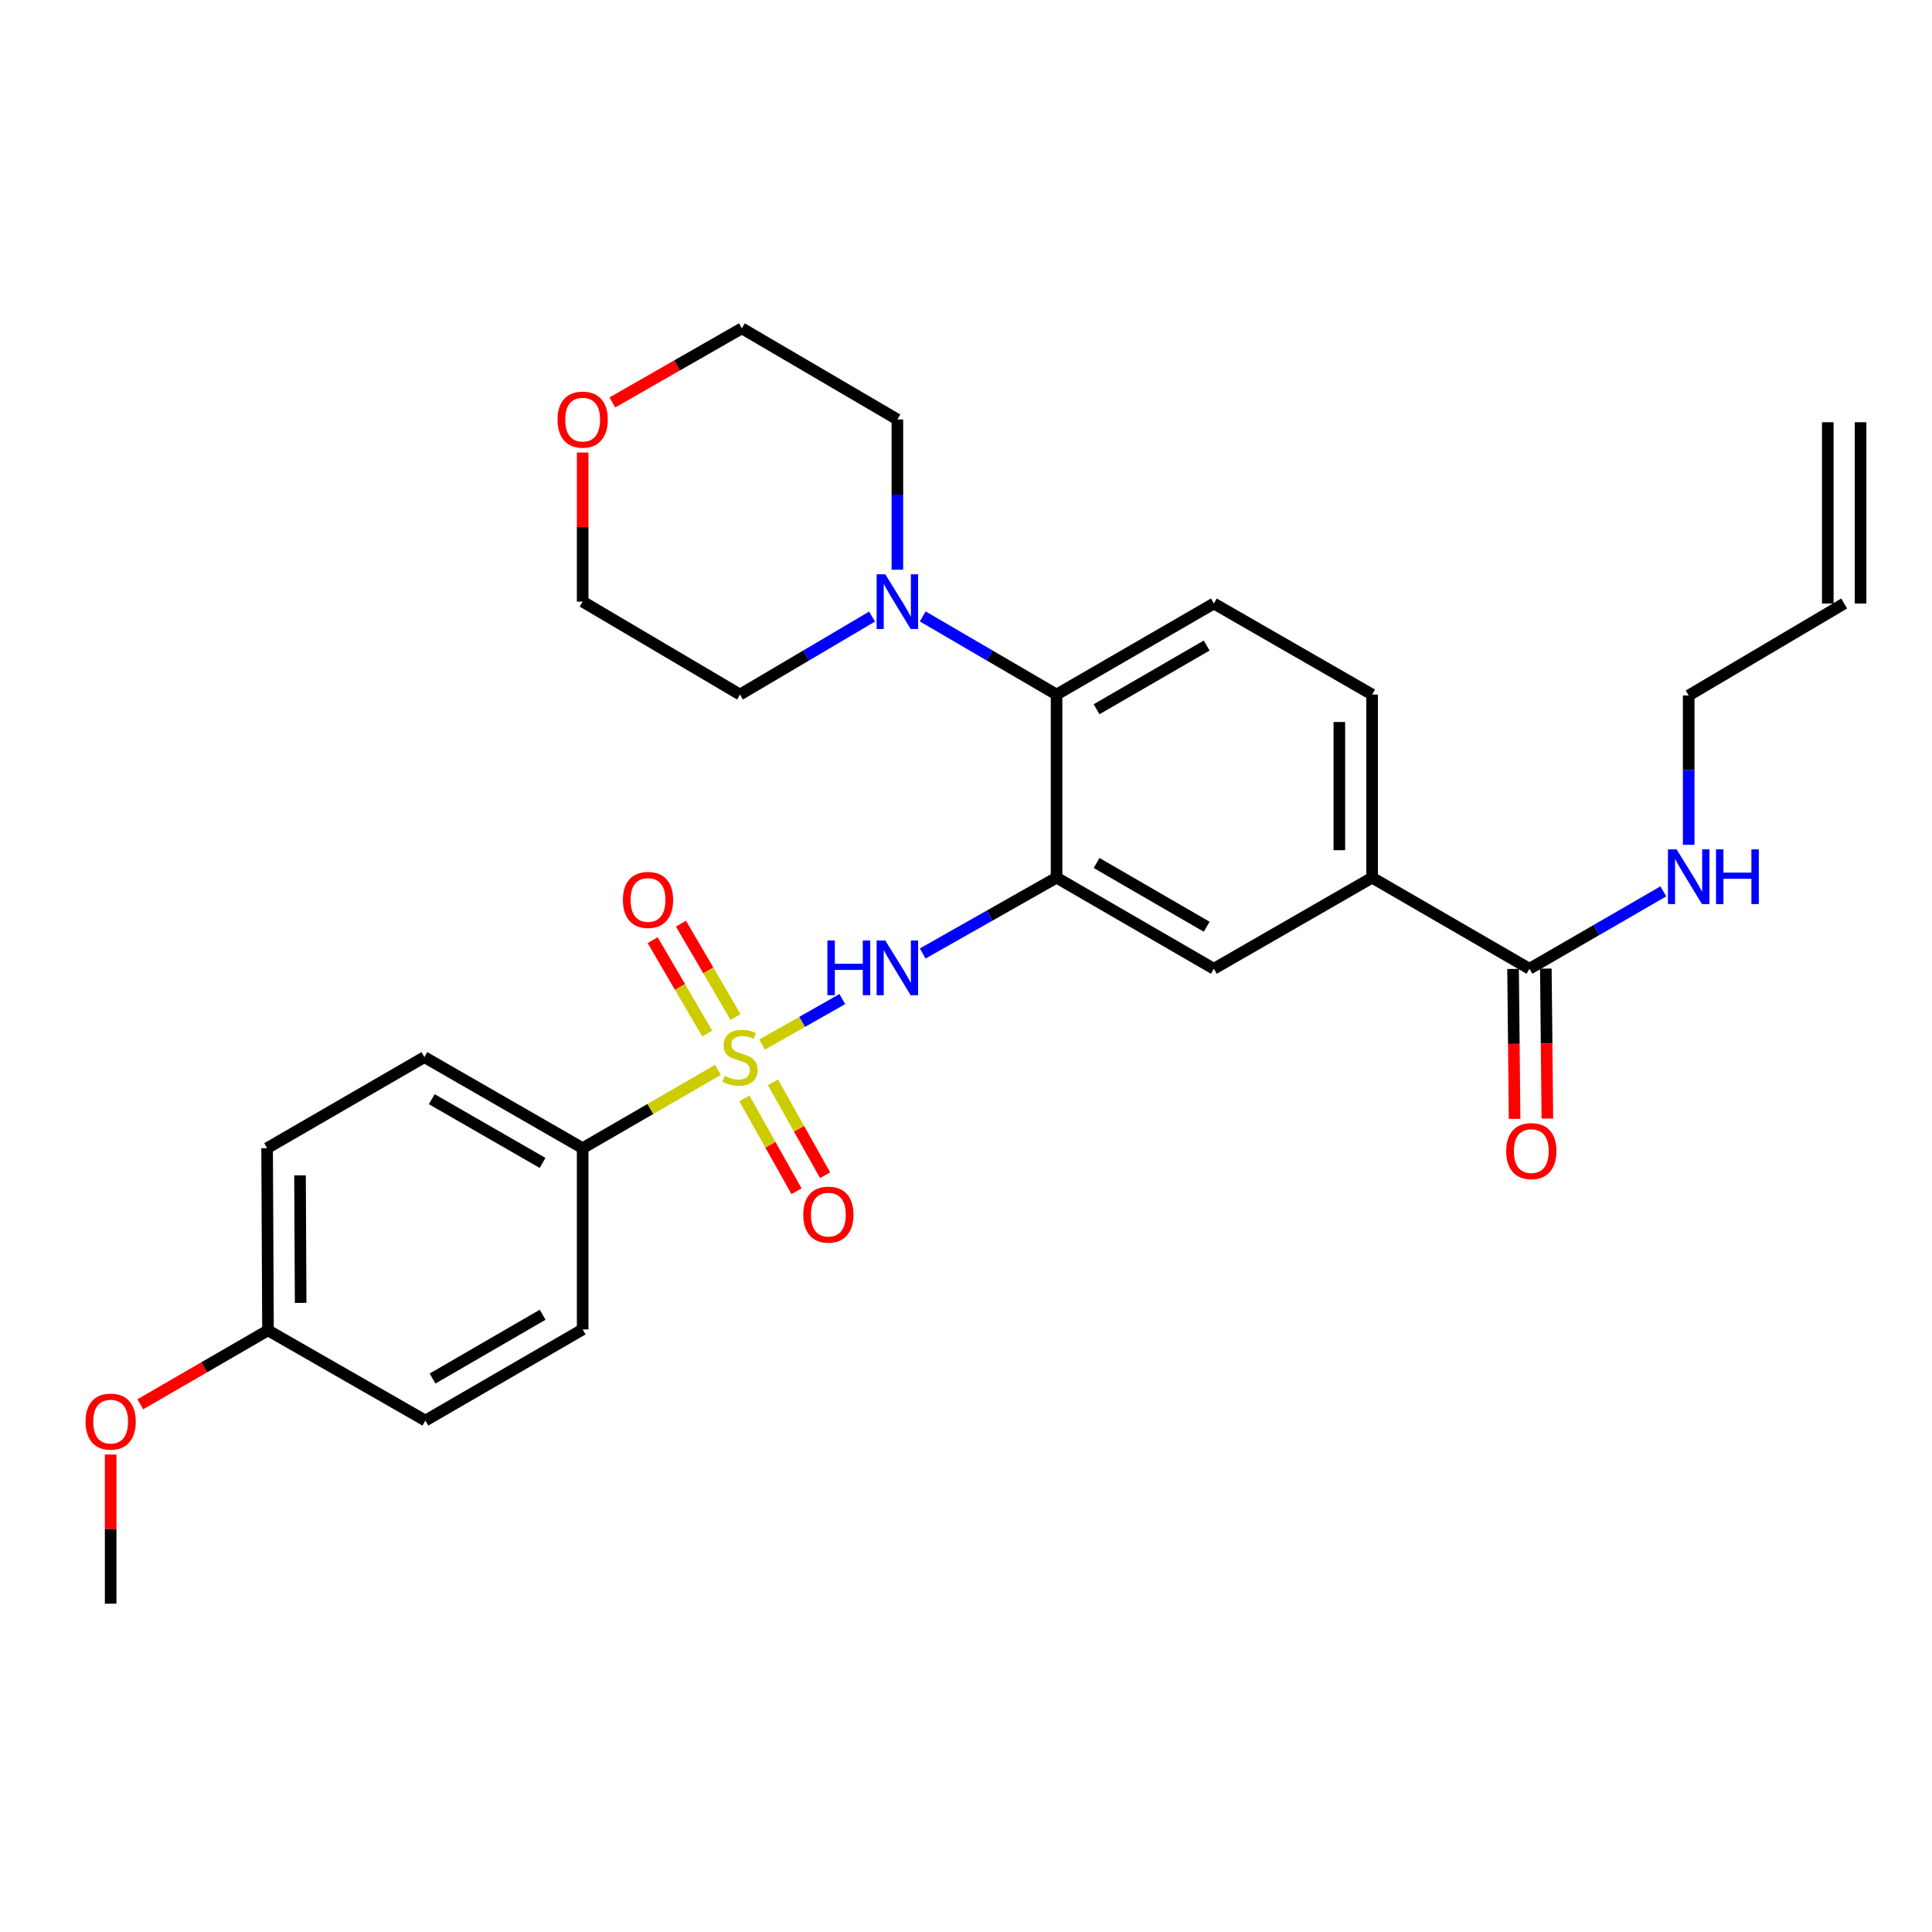 <?xml version='1.0' encoding='iso-8859-1'?>
<svg version='1.1' baseProfile='full'
              xmlns='http://www.w3.org/2000/svg'
                      xmlns:rdkit='http://www.rdkit.org/xml'
                      xmlns:xlink='http://www.w3.org/1999/xlink'
                  xml:space='preserve'
width='1000px' height='1000px' viewBox='0 0 1000 1000'>
<!-- END OF HEADER -->
<rect style='opacity:1.0;fill:#FFFFFF;stroke:none' width='1000' height='1000' x='0' y='0'> </rect>
<path class='bond-1' d='M 394.449,540.686 L 415.212,528.905' style='fill:none;fill-rule:evenodd;stroke:#CCCC00;stroke-width:6px;stroke-linecap:butt;stroke-linejoin:miter;stroke-opacity:1' />
<path class='bond-1' d='M 415.212,528.905 L 435.976,517.125' style='fill:none;fill-rule:evenodd;stroke:#0000FF;stroke-width:6px;stroke-linecap:butt;stroke-linejoin:miter;stroke-opacity:1' />
<path class='bond-5' d='M 371.595,553.781 L 336.588,574.037' style='fill:none;fill-rule:evenodd;stroke:#CCCC00;stroke-width:6px;stroke-linecap:butt;stroke-linejoin:miter;stroke-opacity:1' />
<path class='bond-5' d='M 336.588,574.037 L 301.581,594.293' style='fill:none;fill-rule:evenodd;stroke:#000000;stroke-width:6px;stroke-linecap:butt;stroke-linejoin:miter;stroke-opacity:1' />
<path class='bond-8' d='M 385.298,568.534 L 398.793,592.564' style='fill:none;fill-rule:evenodd;stroke:#CCCC00;stroke-width:6px;stroke-linecap:butt;stroke-linejoin:miter;stroke-opacity:1' />
<path class='bond-8' d='M 398.793,592.564 L 412.288,616.595' style='fill:none;fill-rule:evenodd;stroke:#FF0000;stroke-width:6px;stroke-linecap:butt;stroke-linejoin:miter;stroke-opacity:1' />
<path class='bond-8' d='M 400.091,560.227 L 413.586,584.257' style='fill:none;fill-rule:evenodd;stroke:#CCCC00;stroke-width:6px;stroke-linecap:butt;stroke-linejoin:miter;stroke-opacity:1' />
<path class='bond-8' d='M 413.586,584.257 L 427.081,608.287' style='fill:none;fill-rule:evenodd;stroke:#FF0000;stroke-width:6px;stroke-linecap:butt;stroke-linejoin:miter;stroke-opacity:1' />
<path class='bond-9' d='M 380.716,526.405 L 366.589,502.242' style='fill:none;fill-rule:evenodd;stroke:#CCCC00;stroke-width:6px;stroke-linecap:butt;stroke-linejoin:miter;stroke-opacity:1' />
<path class='bond-9' d='M 366.589,502.242 L 352.462,478.079' style='fill:none;fill-rule:evenodd;stroke:#FF0000;stroke-width:6px;stroke-linecap:butt;stroke-linejoin:miter;stroke-opacity:1' />
<path class='bond-9' d='M 366.07,534.968 L 351.943,510.805' style='fill:none;fill-rule:evenodd;stroke:#CCCC00;stroke-width:6px;stroke-linecap:butt;stroke-linejoin:miter;stroke-opacity:1' />
<path class='bond-9' d='M 351.943,510.805 L 337.816,486.642' style='fill:none;fill-rule:evenodd;stroke:#FF0000;stroke-width:6px;stroke-linecap:butt;stroke-linejoin:miter;stroke-opacity:1' />
<path class='bond-0' d='M 546.872,454.277 L 512.231,473.902' style='fill:none;fill-rule:evenodd;stroke:#000000;stroke-width:6px;stroke-linecap:butt;stroke-linejoin:miter;stroke-opacity:1' />
<path class='bond-0' d='M 512.231,473.902 L 477.59,493.526' style='fill:none;fill-rule:evenodd;stroke:#0000FF;stroke-width:6px;stroke-linecap:butt;stroke-linejoin:miter;stroke-opacity:1' />
<path class='bond-2' d='M 546.872,454.277 L 546.872,359.493' style='fill:none;fill-rule:evenodd;stroke:#000000;stroke-width:6px;stroke-linecap:butt;stroke-linejoin:miter;stroke-opacity:1' />
<path class='bond-6' d='M 546.872,454.277 L 628.289,501.433' style='fill:none;fill-rule:evenodd;stroke:#000000;stroke-width:6px;stroke-linecap:butt;stroke-linejoin:miter;stroke-opacity:1' />
<path class='bond-6' d='M 567.587,446.669 L 624.58,479.678' style='fill:none;fill-rule:evenodd;stroke:#000000;stroke-width:6px;stroke-linecap:butt;stroke-linejoin:miter;stroke-opacity:1' />
<path class='bond-3' d='M 546.872,359.493 L 512.24,339.279' style='fill:none;fill-rule:evenodd;stroke:#000000;stroke-width:6px;stroke-linecap:butt;stroke-linejoin:miter;stroke-opacity:1' />
<path class='bond-3' d='M 512.24,339.279 L 477.608,319.065' style='fill:none;fill-rule:evenodd;stroke:#0000FF;stroke-width:6px;stroke-linecap:butt;stroke-linejoin:miter;stroke-opacity:1' />
<path class='bond-10' d='M 546.872,359.493 L 628.289,312.375' style='fill:none;fill-rule:evenodd;stroke:#000000;stroke-width:6px;stroke-linecap:butt;stroke-linejoin:miter;stroke-opacity:1' />
<path class='bond-10' d='M 567.582,367.11 L 624.575,334.127' style='fill:none;fill-rule:evenodd;stroke:#000000;stroke-width:6px;stroke-linecap:butt;stroke-linejoin:miter;stroke-opacity:1' />
<path class='bond-22' d='M 451.378,319.141 L 417.203,339.317' style='fill:none;fill-rule:evenodd;stroke:#0000FF;stroke-width:6px;stroke-linecap:butt;stroke-linejoin:miter;stroke-opacity:1' />
<path class='bond-22' d='M 417.203,339.317 L 383.027,359.493' style='fill:none;fill-rule:evenodd;stroke:#000000;stroke-width:6px;stroke-linecap:butt;stroke-linejoin:miter;stroke-opacity:1' />
<path class='bond-23' d='M 464.483,294.887 L 464.483,255.999' style='fill:none;fill-rule:evenodd;stroke:#0000FF;stroke-width:6px;stroke-linecap:butt;stroke-linejoin:miter;stroke-opacity:1' />
<path class='bond-23' d='M 464.483,255.999 L 464.483,217.111' style='fill:none;fill-rule:evenodd;stroke:#000000;stroke-width:6px;stroke-linecap:butt;stroke-linejoin:miter;stroke-opacity:1' />
<path class='bond-4' d='M 791.644,501.433 L 710.207,454.277' style='fill:none;fill-rule:evenodd;stroke:#000000;stroke-width:6px;stroke-linecap:butt;stroke-linejoin:miter;stroke-opacity:1' />
<path class='bond-12' d='M 783.161,501.519 L 783.557,540.327' style='fill:none;fill-rule:evenodd;stroke:#000000;stroke-width:6px;stroke-linecap:butt;stroke-linejoin:miter;stroke-opacity:1' />
<path class='bond-12' d='M 783.557,540.327 L 783.952,579.135' style='fill:none;fill-rule:evenodd;stroke:#FF0000;stroke-width:6px;stroke-linecap:butt;stroke-linejoin:miter;stroke-opacity:1' />
<path class='bond-12' d='M 800.126,501.346 L 800.522,540.154' style='fill:none;fill-rule:evenodd;stroke:#000000;stroke-width:6px;stroke-linecap:butt;stroke-linejoin:miter;stroke-opacity:1' />
<path class='bond-12' d='M 800.522,540.154 L 800.918,578.962' style='fill:none;fill-rule:evenodd;stroke:#FF0000;stroke-width:6px;stroke-linecap:butt;stroke-linejoin:miter;stroke-opacity:1' />
<path class='bond-16' d='M 791.644,501.433 L 826.292,481.402' style='fill:none;fill-rule:evenodd;stroke:#000000;stroke-width:6px;stroke-linecap:butt;stroke-linejoin:miter;stroke-opacity:1' />
<path class='bond-16' d='M 826.292,481.402 L 860.941,461.371' style='fill:none;fill-rule:evenodd;stroke:#0000FF;stroke-width:6px;stroke-linecap:butt;stroke-linejoin:miter;stroke-opacity:1' />
<path class='bond-13' d='M 301.581,594.293 L 219.664,547.165' style='fill:none;fill-rule:evenodd;stroke:#000000;stroke-width:6px;stroke-linecap:butt;stroke-linejoin:miter;stroke-opacity:1' />
<path class='bond-13' d='M 280.833,601.93 L 223.491,568.941' style='fill:none;fill-rule:evenodd;stroke:#000000;stroke-width:6px;stroke-linecap:butt;stroke-linejoin:miter;stroke-opacity:1' />
<path class='bond-14' d='M 301.581,594.293 L 301.581,688.115' style='fill:none;fill-rule:evenodd;stroke:#000000;stroke-width:6px;stroke-linecap:butt;stroke-linejoin:miter;stroke-opacity:1' />
<path class='bond-7' d='M 628.289,501.433 L 710.207,454.277' style='fill:none;fill-rule:evenodd;stroke:#000000;stroke-width:6px;stroke-linecap:butt;stroke-linejoin:miter;stroke-opacity:1' />
<path class='bond-11' d='M 710.207,454.277 L 710.207,359.493' style='fill:none;fill-rule:evenodd;stroke:#000000;stroke-width:6px;stroke-linecap:butt;stroke-linejoin:miter;stroke-opacity:1' />
<path class='bond-11' d='M 693.241,440.059 L 693.241,373.711' style='fill:none;fill-rule:evenodd;stroke:#000000;stroke-width:6px;stroke-linecap:butt;stroke-linejoin:miter;stroke-opacity:1' />
<path class='bond-30' d='M 628.289,312.375 L 710.207,359.493' style='fill:none;fill-rule:evenodd;stroke:#000000;stroke-width:6px;stroke-linecap:butt;stroke-linejoin:miter;stroke-opacity:1' />
<path class='bond-20' d='M 219.664,547.165 L 138.255,594.293' style='fill:none;fill-rule:evenodd;stroke:#000000;stroke-width:6px;stroke-linecap:butt;stroke-linejoin:miter;stroke-opacity:1' />
<path class='bond-21' d='M 301.581,688.115 L 220.173,735.281' style='fill:none;fill-rule:evenodd;stroke:#000000;stroke-width:6px;stroke-linecap:butt;stroke-linejoin:miter;stroke-opacity:1' />
<path class='bond-21' d='M 280.865,680.51 L 223.879,713.526' style='fill:none;fill-rule:evenodd;stroke:#000000;stroke-width:6px;stroke-linecap:butt;stroke-linejoin:miter;stroke-opacity:1' />
<path class='bond-15' d='M 316.955,208.311 L 350.467,189.128' style='fill:none;fill-rule:evenodd;stroke:#FF0000;stroke-width:6px;stroke-linecap:butt;stroke-linejoin:miter;stroke-opacity:1' />
<path class='bond-15' d='M 350.467,189.128 L 383.979,169.946' style='fill:none;fill-rule:evenodd;stroke:#000000;stroke-width:6px;stroke-linecap:butt;stroke-linejoin:miter;stroke-opacity:1' />
<path class='bond-31' d='M 301.581,234.228 L 301.581,272.816' style='fill:none;fill-rule:evenodd;stroke:#FF0000;stroke-width:6px;stroke-linecap:butt;stroke-linejoin:miter;stroke-opacity:1' />
<path class='bond-31' d='M 301.581,272.816 L 301.581,311.404' style='fill:none;fill-rule:evenodd;stroke:#000000;stroke-width:6px;stroke-linecap:butt;stroke-linejoin:miter;stroke-opacity:1' />
<path class='bond-25' d='M 874.061,437.281 L 874.061,398.628' style='fill:none;fill-rule:evenodd;stroke:#0000FF;stroke-width:6px;stroke-linecap:butt;stroke-linejoin:miter;stroke-opacity:1' />
<path class='bond-25' d='M 874.061,398.628 L 874.061,359.974' style='fill:none;fill-rule:evenodd;stroke:#000000;stroke-width:6px;stroke-linecap:butt;stroke-linejoin:miter;stroke-opacity:1' />
<path class='bond-17' d='M 954.545,312.375 L 874.061,359.974' style='fill:none;fill-rule:evenodd;stroke:#000000;stroke-width:6px;stroke-linecap:butt;stroke-linejoin:miter;stroke-opacity:1' />
<path class='bond-18' d='M 963.028,312.375 L 963.028,218.553' style='fill:none;fill-rule:evenodd;stroke:#000000;stroke-width:6px;stroke-linecap:butt;stroke-linejoin:miter;stroke-opacity:1' />
<path class='bond-18' d='M 946.062,312.375 L 946.062,218.553' style='fill:none;fill-rule:evenodd;stroke:#000000;stroke-width:6px;stroke-linecap:butt;stroke-linejoin:miter;stroke-opacity:1' />
<path class='bond-19' d='M 138.717,688.596 L 220.173,735.281' style='fill:none;fill-rule:evenodd;stroke:#000000;stroke-width:6px;stroke-linecap:butt;stroke-linejoin:miter;stroke-opacity:1' />
<path class='bond-24' d='M 138.717,688.596 L 105.67,707.726' style='fill:none;fill-rule:evenodd;stroke:#000000;stroke-width:6px;stroke-linecap:butt;stroke-linejoin:miter;stroke-opacity:1' />
<path class='bond-24' d='M 105.67,707.726 L 72.624,726.855' style='fill:none;fill-rule:evenodd;stroke:#FF0000;stroke-width:6px;stroke-linecap:butt;stroke-linejoin:miter;stroke-opacity:1' />
<path class='bond-29' d='M 138.717,688.596 L 138.255,594.293' style='fill:none;fill-rule:evenodd;stroke:#000000;stroke-width:6px;stroke-linecap:butt;stroke-linejoin:miter;stroke-opacity:1' />
<path class='bond-29' d='M 155.613,674.367 L 155.29,608.356' style='fill:none;fill-rule:evenodd;stroke:#000000;stroke-width:6px;stroke-linecap:butt;stroke-linejoin:miter;stroke-opacity:1' />
<path class='bond-27' d='M 383.027,359.493 L 301.581,311.404' style='fill:none;fill-rule:evenodd;stroke:#000000;stroke-width:6px;stroke-linecap:butt;stroke-linejoin:miter;stroke-opacity:1' />
<path class='bond-26' d='M 464.483,217.111 L 383.979,169.946' style='fill:none;fill-rule:evenodd;stroke:#000000;stroke-width:6px;stroke-linecap:butt;stroke-linejoin:miter;stroke-opacity:1' />
<path class='bond-28' d='M 57.271,752.86 L 57.271,791.457' style='fill:none;fill-rule:evenodd;stroke:#FF0000;stroke-width:6px;stroke-linecap:butt;stroke-linejoin:miter;stroke-opacity:1' />
<path class='bond-28' d='M 57.271,791.457 L 57.271,830.054' style='fill:none;fill-rule:evenodd;stroke:#000000;stroke-width:6px;stroke-linecap:butt;stroke-linejoin:miter;stroke-opacity:1' />
<path  class='atom-0' d='M 375.027 556.885
Q 375.347 557.005, 376.667 557.565
Q 377.987 558.125, 379.427 558.485
Q 380.907 558.805, 382.347 558.805
Q 385.027 558.805, 386.587 557.525
Q 388.147 556.205, 388.147 553.925
Q 388.147 552.365, 387.347 551.405
Q 386.587 550.445, 385.387 549.925
Q 384.187 549.405, 382.187 548.805
Q 379.667 548.045, 378.147 547.325
Q 376.667 546.605, 375.587 545.085
Q 374.547 543.565, 374.547 541.005
Q 374.547 537.445, 376.947 535.245
Q 379.387 533.045, 384.187 533.045
Q 387.467 533.045, 391.187 534.605
L 390.267 537.685
Q 386.867 536.285, 384.307 536.285
Q 381.547 536.285, 380.027 537.445
Q 378.507 538.565, 378.547 540.525
Q 378.547 542.045, 379.307 542.965
Q 380.107 543.885, 381.227 544.405
Q 382.387 544.925, 384.307 545.525
Q 386.867 546.325, 388.387 547.125
Q 389.907 547.925, 390.987 549.565
Q 392.107 551.165, 392.107 553.925
Q 392.107 557.845, 389.467 559.965
Q 386.867 562.045, 382.507 562.045
Q 379.987 562.045, 378.067 561.485
Q 376.187 560.965, 373.947 560.045
L 375.027 556.885
' fill='#CCCC00'/>
<path  class='atom-2' d='M 428.263 486.792
L 432.103 486.792
L 432.103 498.832
L 446.583 498.832
L 446.583 486.792
L 450.423 486.792
L 450.423 515.112
L 446.583 515.112
L 446.583 502.032
L 432.103 502.032
L 432.103 515.112
L 428.263 515.112
L 428.263 486.792
' fill='#0000FF'/>
<path  class='atom-2' d='M 458.223 486.792
L 467.503 501.792
Q 468.423 503.272, 469.903 505.952
Q 471.383 508.632, 471.463 508.792
L 471.463 486.792
L 475.223 486.792
L 475.223 515.112
L 471.343 515.112
L 461.383 498.712
Q 460.223 496.792, 458.983 494.592
Q 457.783 492.392, 457.423 491.712
L 457.423 515.112
L 453.743 515.112
L 453.743 486.792
L 458.223 486.792
' fill='#0000FF'/>
<path  class='atom-4' d='M 458.223 297.244
L 467.503 312.244
Q 468.423 313.724, 469.903 316.404
Q 471.383 319.084, 471.463 319.244
L 471.463 297.244
L 475.223 297.244
L 475.223 325.564
L 471.343 325.564
L 461.383 309.164
Q 460.223 307.244, 458.983 305.044
Q 457.783 302.844, 457.423 302.164
L 457.423 325.564
L 453.743 325.564
L 453.743 297.244
L 458.223 297.244
' fill='#0000FF'/>
<path  class='atom-9' d='M 415.76 628.682
Q 415.76 621.882, 419.12 618.082
Q 422.48 614.282, 428.76 614.282
Q 435.04 614.282, 438.4 618.082
Q 441.76 621.882, 441.76 628.682
Q 441.76 635.562, 438.36 639.482
Q 434.96 643.362, 428.76 643.362
Q 422.52 643.362, 419.12 639.482
Q 415.76 635.602, 415.76 628.682
M 428.76 640.162
Q 433.08 640.162, 435.4 637.282
Q 437.76 634.362, 437.76 628.682
Q 437.76 623.122, 435.4 620.322
Q 433.08 617.482, 428.76 617.482
Q 424.44 617.482, 422.08 620.282
Q 419.76 623.082, 419.76 628.682
Q 419.76 634.402, 422.08 637.282
Q 424.44 640.162, 428.76 640.162
' fill='#FF0000'/>
<path  class='atom-10' d='M 322.409 465.799
Q 322.409 458.999, 325.769 455.199
Q 329.129 451.399, 335.409 451.399
Q 341.689 451.399, 345.049 455.199
Q 348.409 458.999, 348.409 465.799
Q 348.409 472.679, 345.009 476.599
Q 341.609 480.479, 335.409 480.479
Q 329.169 480.479, 325.769 476.599
Q 322.409 472.719, 322.409 465.799
M 335.409 477.279
Q 339.729 477.279, 342.049 474.399
Q 344.409 471.479, 344.409 465.799
Q 344.409 460.239, 342.049 457.439
Q 339.729 454.599, 335.409 454.599
Q 331.089 454.599, 328.729 457.399
Q 326.409 460.199, 326.409 465.799
Q 326.409 471.519, 328.729 474.399
Q 331.089 477.279, 335.409 477.279
' fill='#FF0000'/>
<path  class='atom-13' d='M 779.605 595.806
Q 779.605 589.006, 782.965 585.206
Q 786.325 581.406, 792.605 581.406
Q 798.885 581.406, 802.245 585.206
Q 805.605 589.006, 805.605 595.806
Q 805.605 602.686, 802.205 606.606
Q 798.805 610.486, 792.605 610.486
Q 786.365 610.486, 782.965 606.606
Q 779.605 602.726, 779.605 595.806
M 792.605 607.286
Q 796.925 607.286, 799.245 604.406
Q 801.605 601.486, 801.605 595.806
Q 801.605 590.246, 799.245 587.446
Q 796.925 584.606, 792.605 584.606
Q 788.285 584.606, 785.925 587.406
Q 783.605 590.206, 783.605 595.806
Q 783.605 601.526, 785.925 604.406
Q 788.285 607.286, 792.605 607.286
' fill='#FF0000'/>
<path  class='atom-16' d='M 288.581 217.191
Q 288.581 210.391, 291.941 206.591
Q 295.301 202.791, 301.581 202.791
Q 307.861 202.791, 311.221 206.591
Q 314.581 210.391, 314.581 217.191
Q 314.581 224.071, 311.181 227.991
Q 307.781 231.871, 301.581 231.871
Q 295.341 231.871, 291.941 227.991
Q 288.581 224.111, 288.581 217.191
M 301.581 228.671
Q 305.901 228.671, 308.221 225.791
Q 310.581 222.871, 310.581 217.191
Q 310.581 211.631, 308.221 208.831
Q 305.901 205.991, 301.581 205.991
Q 297.261 205.991, 294.901 208.791
Q 292.581 211.591, 292.581 217.191
Q 292.581 222.911, 294.901 225.791
Q 297.261 228.671, 301.581 228.671
' fill='#FF0000'/>
<path  class='atom-17' d='M 867.801 439.627
L 877.081 454.627
Q 878.001 456.107, 879.481 458.787
Q 880.961 461.467, 881.041 461.627
L 881.041 439.627
L 884.801 439.627
L 884.801 467.947
L 880.921 467.947
L 870.961 451.547
Q 869.801 449.627, 868.561 447.427
Q 867.361 445.227, 867.001 444.547
L 867.001 467.947
L 863.321 467.947
L 863.321 439.627
L 867.801 439.627
' fill='#0000FF'/>
<path  class='atom-17' d='M 888.201 439.627
L 892.041 439.627
L 892.041 451.667
L 906.521 451.667
L 906.521 439.627
L 910.361 439.627
L 910.361 467.947
L 906.521 467.947
L 906.521 454.867
L 892.041 454.867
L 892.041 467.947
L 888.201 467.947
L 888.201 439.627
' fill='#0000FF'/>
<path  class='atom-25' d='M 44.271 735.822
Q 44.271 729.022, 47.631 725.222
Q 50.991 721.422, 57.271 721.422
Q 63.551 721.422, 66.911 725.222
Q 70.271 729.022, 70.271 735.822
Q 70.271 742.702, 66.871 746.622
Q 63.471 750.502, 57.271 750.502
Q 51.031 750.502, 47.631 746.622
Q 44.271 742.742, 44.271 735.822
M 57.271 747.302
Q 61.591 747.302, 63.911 744.422
Q 66.271 741.502, 66.271 735.822
Q 66.271 730.262, 63.911 727.462
Q 61.591 724.622, 57.271 724.622
Q 52.951 724.622, 50.591 727.422
Q 48.271 730.222, 48.271 735.822
Q 48.271 741.542, 50.591 744.422
Q 52.951 747.302, 57.271 747.302
' fill='#FF0000'/>
</svg>
